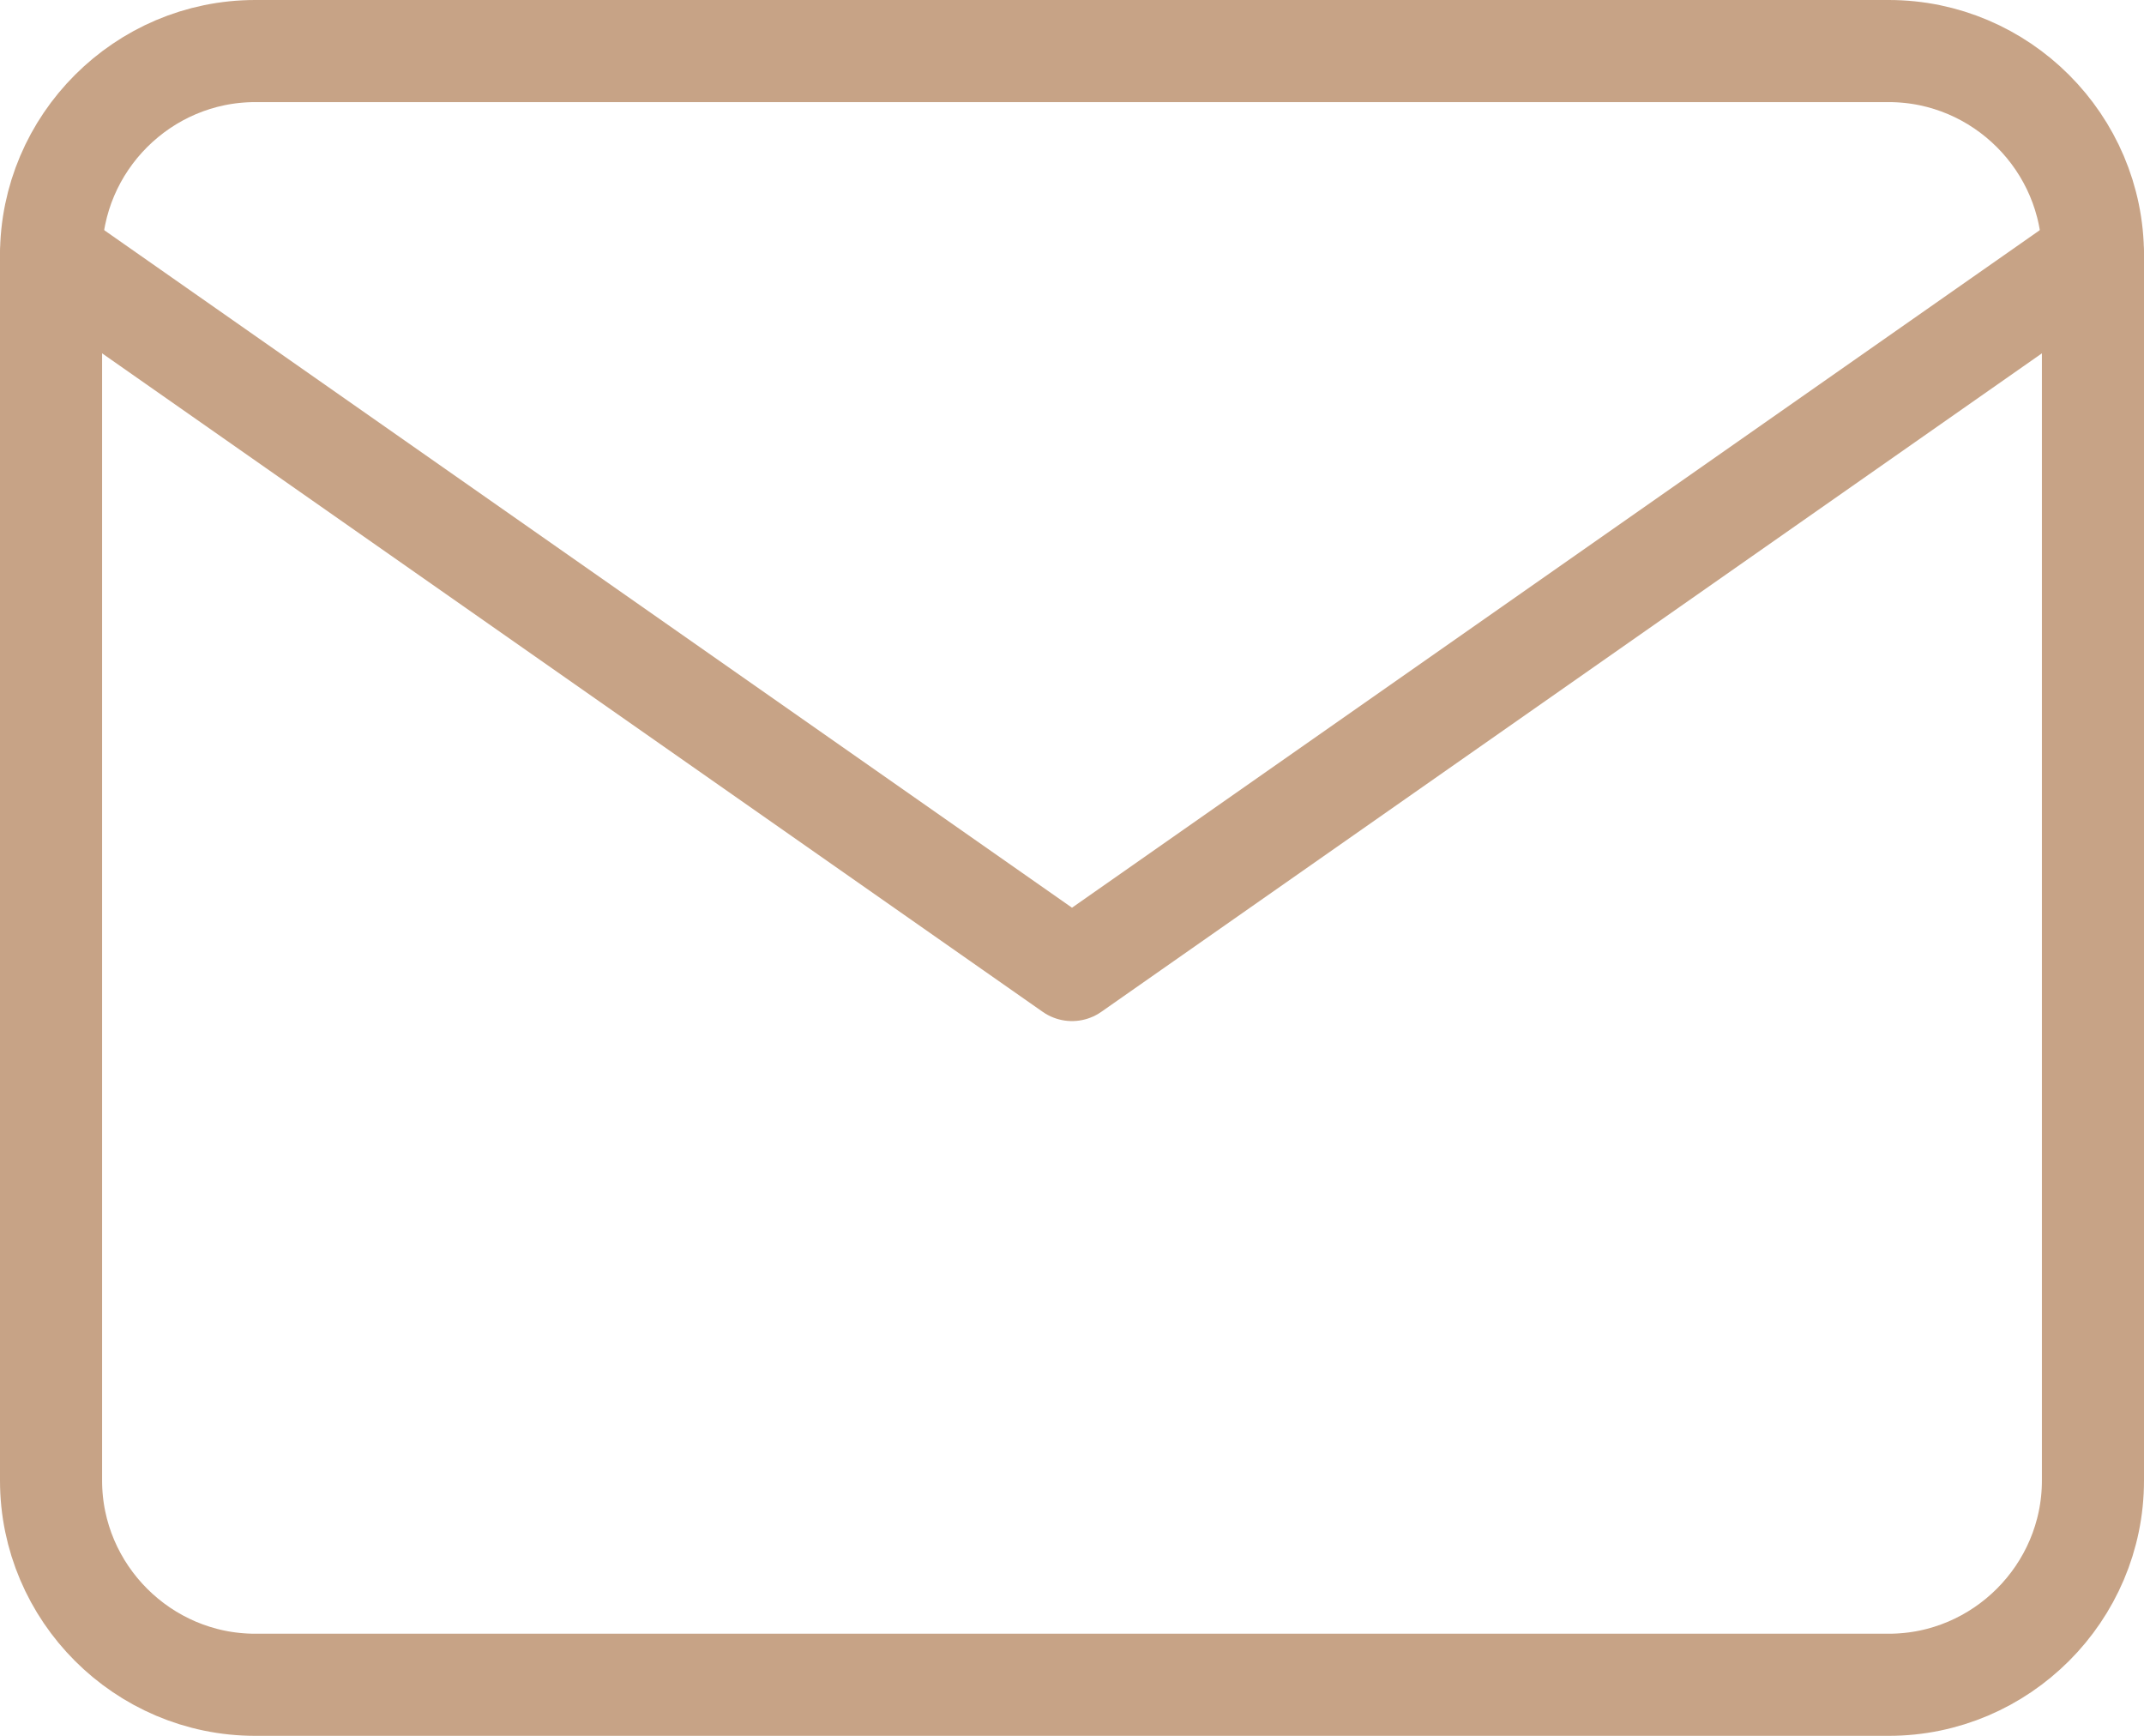 <?xml version="1.0" encoding="UTF-8"?>
<svg xmlns="http://www.w3.org/2000/svg" width="21" height="17" viewBox="0 0 21 17" fill="none">
  <path d="M2.5 0.5H18.5C19.6 0.5 20.5 1.4 20.5 2.5V14.5C20.5 15.6 19.6 16.5 18.5 16.5H2.5C1.4 16.5 0.5 15.6 0.5 14.5V2.5C0.5 1.4 1.4 0.5 2.5 0.5Z" stroke="#C7A386" stroke-linecap="round" stroke-linejoin="round"></path>
  <path d="M20.5 2.5L10.5 9.5L0.5 2.5" stroke="#C7A386" stroke-linecap="round" stroke-linejoin="round"></path>
</svg>
